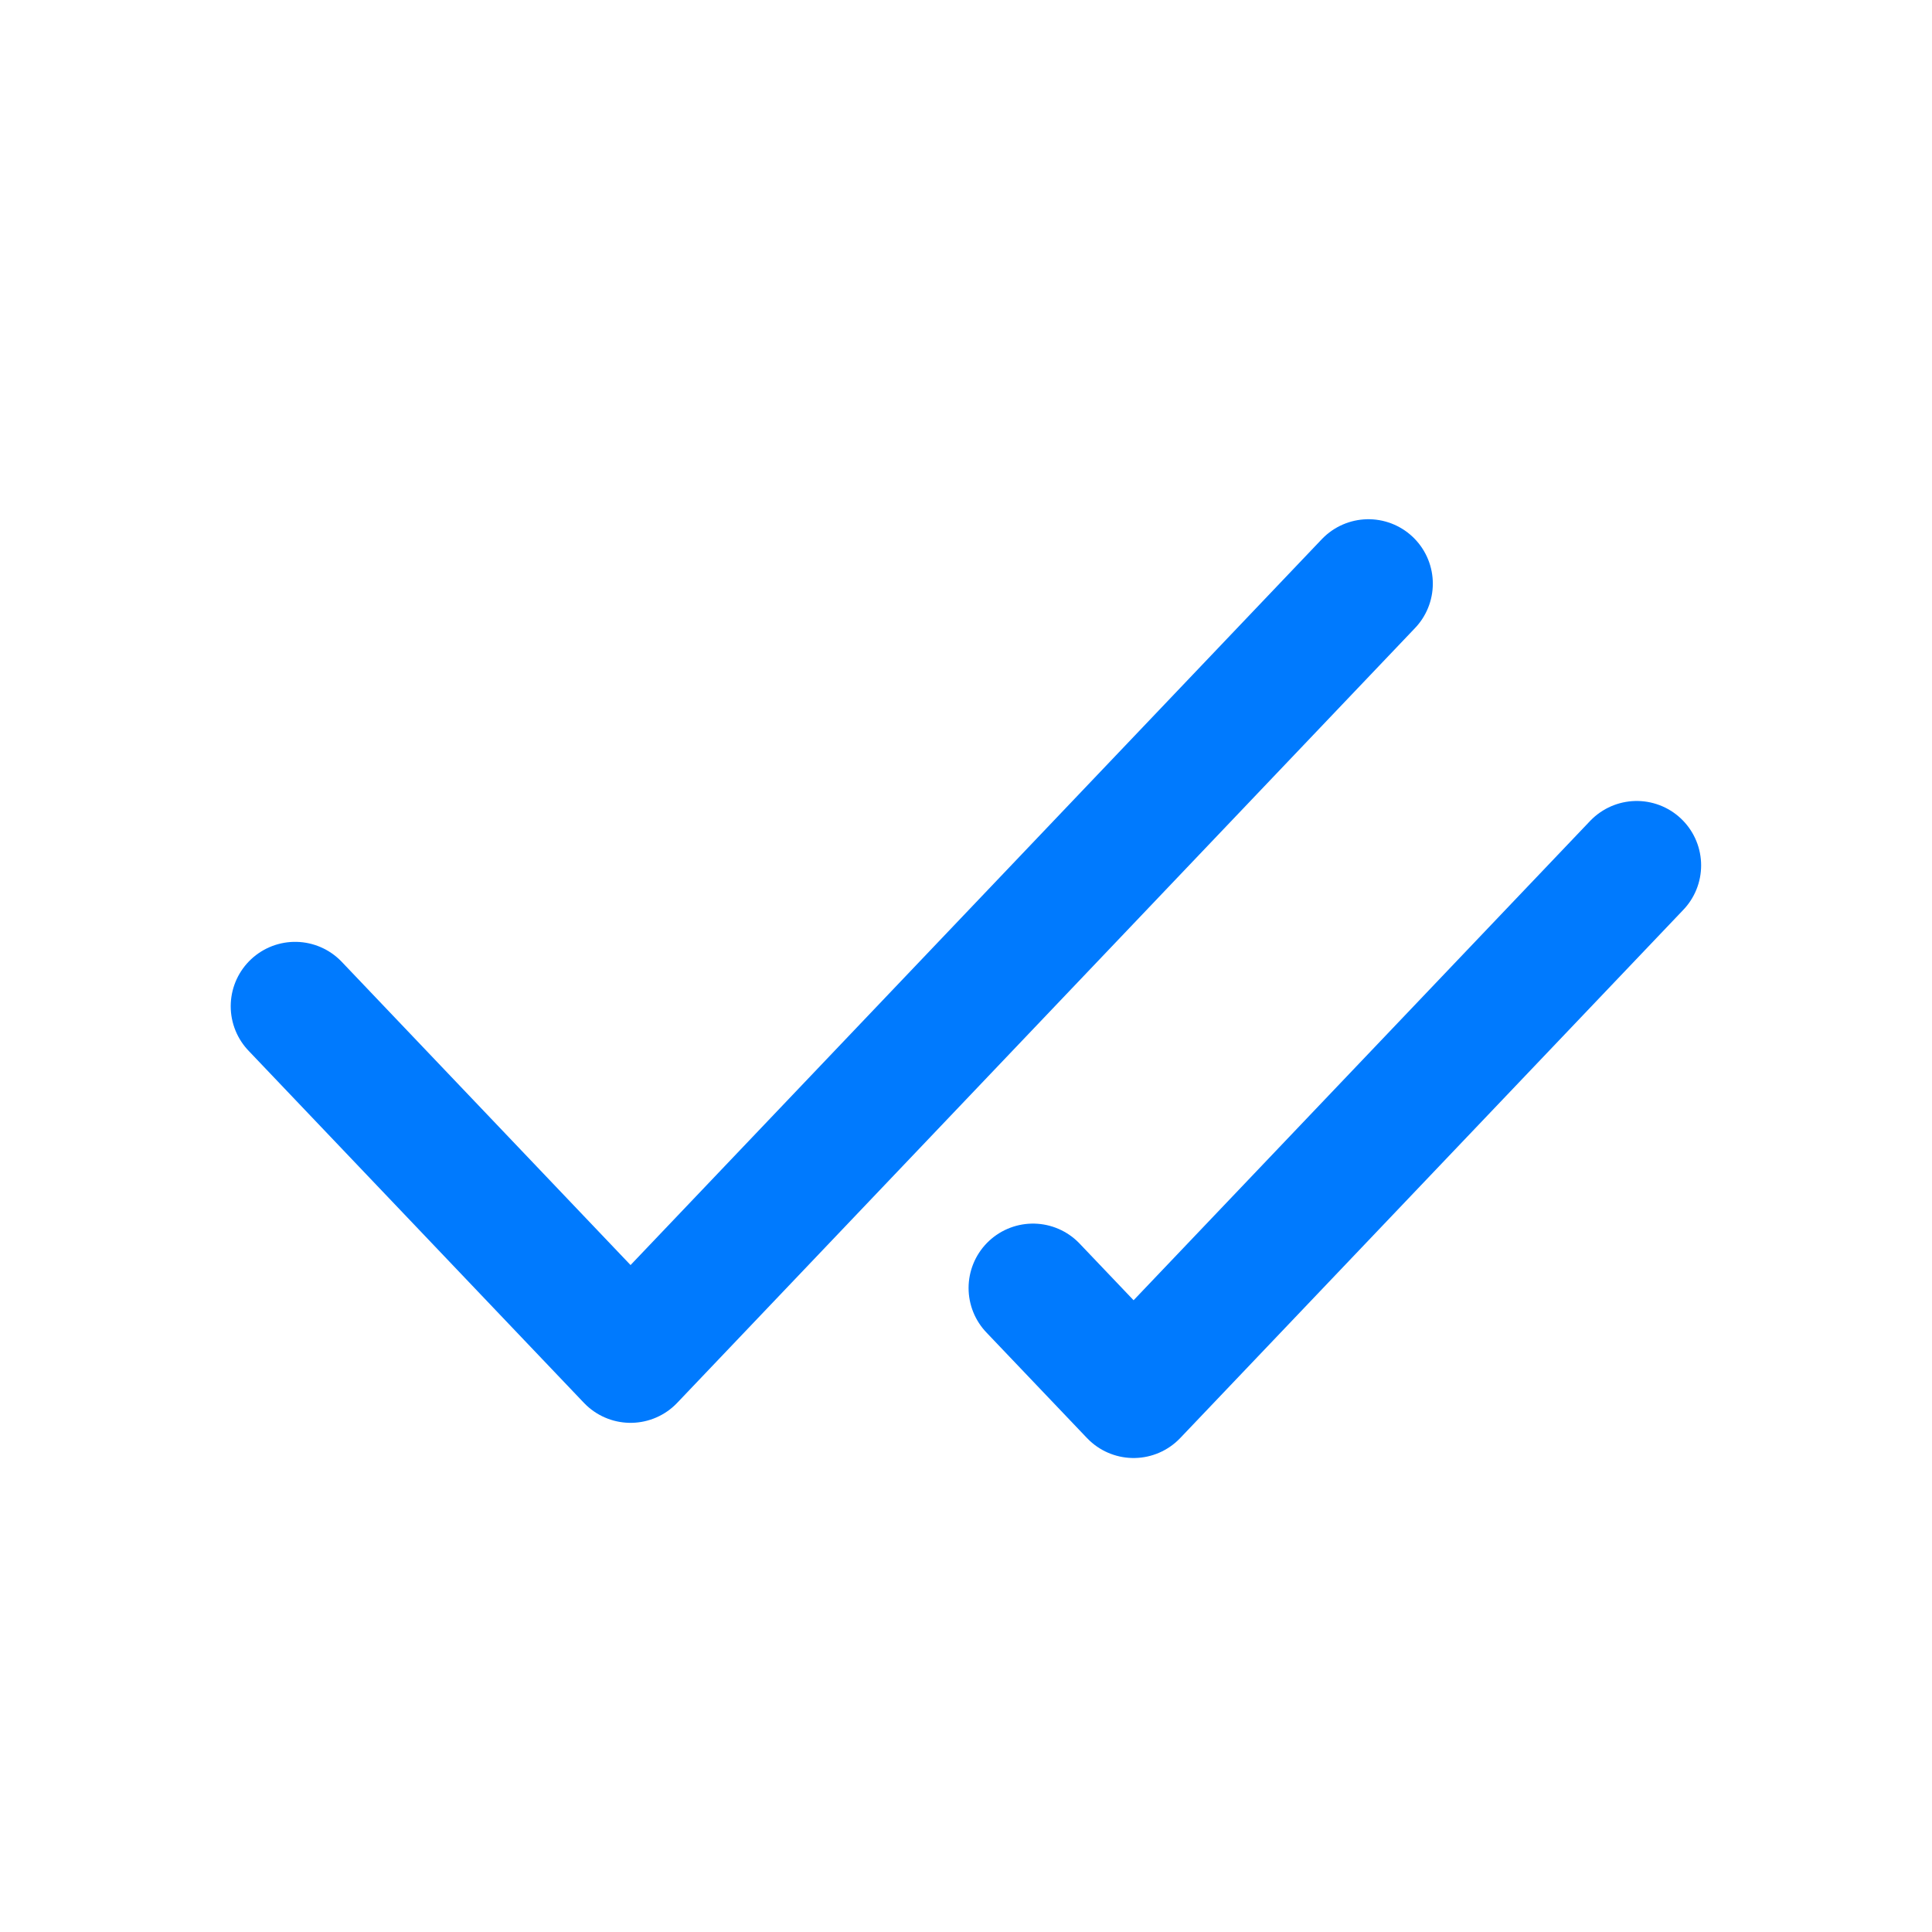 <svg width="24" height="24" viewBox="0 0 24 24" fill="none" xmlns="http://www.w3.org/2000/svg">
<path d="M16.999 7.25L7.833 16.875L3.666 12.5" stroke="#007AFE" stroke-width="1.6" stroke-linecap="round" stroke-linejoin="round"/>
<path d="M20.332 10.75L14.082 17.312L12.832 16" stroke="#007AFE" stroke-width="1.6" stroke-linecap="round" stroke-linejoin="round"/>
</svg>
